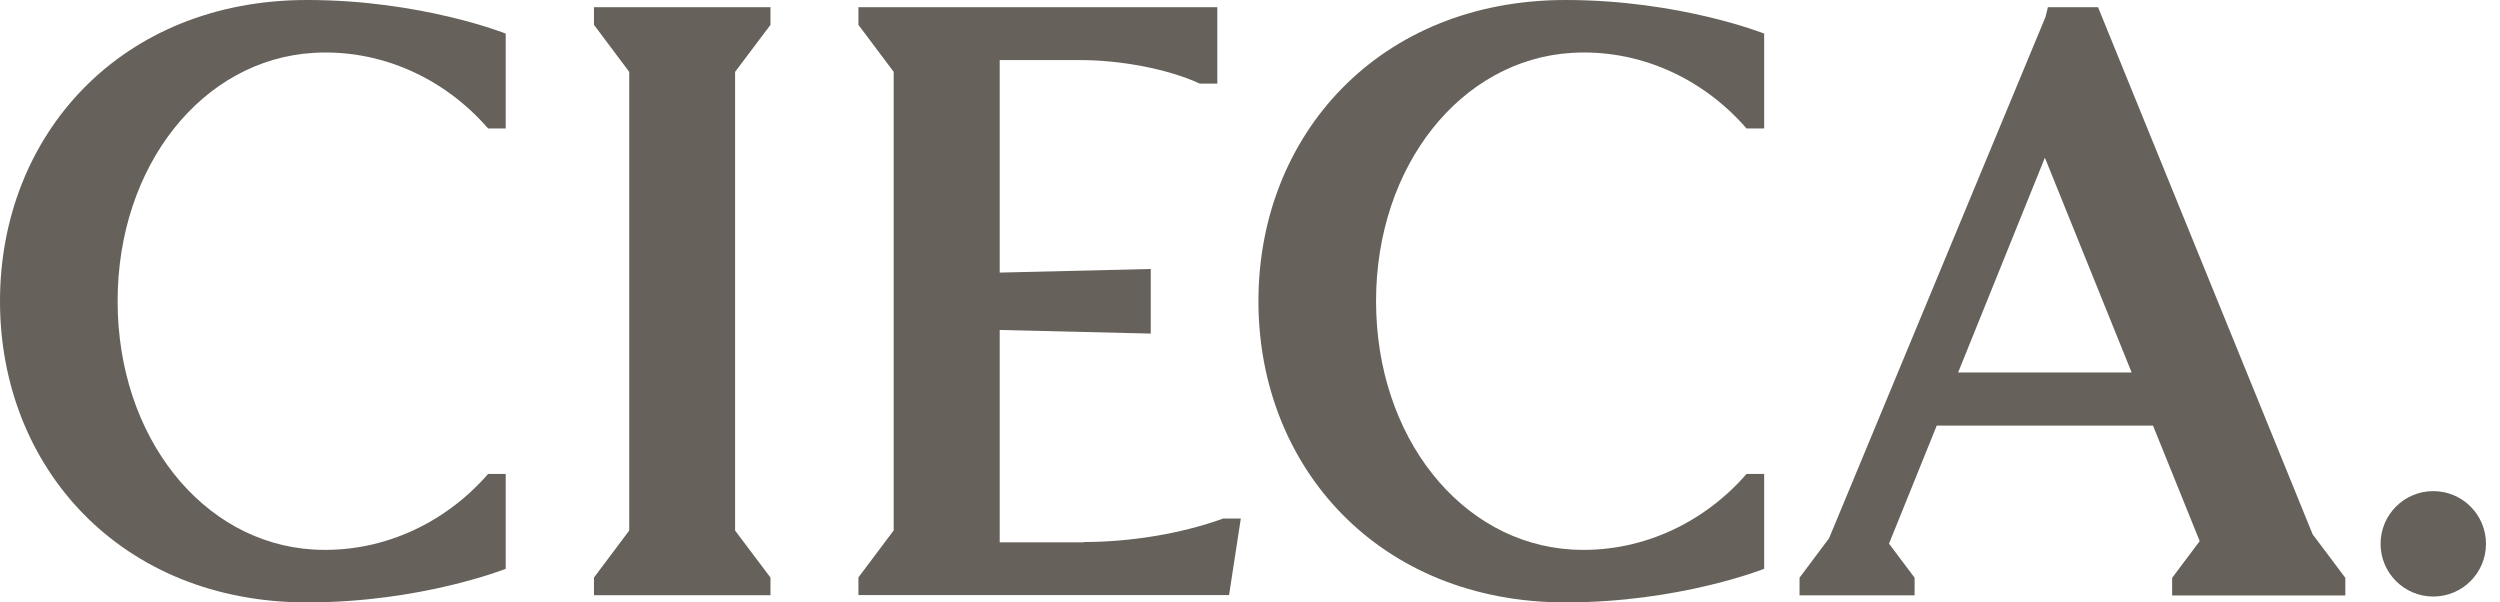 <?xml version="1.0" encoding="UTF-8"?>
<svg id="_レイヤー_1" data-name="レイヤー 1" xmlns="http://www.w3.org/2000/svg" viewBox="0 0 166 40">
  <defs>
    <style>
      .cls-1 {
        fill: #66615a;
      }
    </style>
  </defs>
  <circle class="cls-1" cx="161.57" cy="36.11" r="3.5"/>
  <polygon class="cls-1" points="41.78 .48 39.44 .48 39.44 1.65 41.78 4.77 41.78 35.23 39.44 38.35 39.44 39.52 41.78 39.52 48.81 39.52 51.16 39.52 51.16 38.35 48.81 35.23 48.81 4.77 51.16 1.65 51.16 .48 48.81 .48 41.78 .48"/>
  <path class="cls-1" d="M71.97,36.01h-5.59v-14.1l10.03.24v-4.29l-10.03.24V3.99h5.39c2.46,0,5.66.53,7.89,1.56h1.17V.48h-23.83v1.17l2.34,3.12v30.45l-2.34,3.12v1.17h24.61l.78-5.08h-1.17c-2.84,1.03-6.23,1.56-9.26,1.56Z"/>
  <path class="cls-1" d="M139.31.48h-3.33l-.16.65-14.37,34.61-1.96,2.62v1.17h7.64v-1.17l-1.7-2.26,3.17-7.84h14.36l3.1,7.67-1.83,2.44v1.17h11.5v-1.17l-2.17-2.89L139.31.48ZM130.02,24.73l5.76-14.26,5.76,14.26h-11.52Z"/>
  <path class="cls-1" d="M0,20c0,11.05,8.03,20,20.39,20,7.58,0,13.19-2.23,13.19-2.23v-6.3h-1.17c-2.96,3.4-7.21,5.27-11.59,5.02-7.38-.43-13.01-7.48-13.01-16.49S13.44,3.95,20.82,3.51c4.38-.26,8.63,1.61,11.59,5.02h1.17V2.23S27.98,0,20.39,0C8.03,0,0,8.95,0,20Z"/>
  <path class="cls-1" d="M83.56,20c0,11.05,8.03,20,20.39,20,7.58,0,13.19-2.23,13.19-2.23v-6.3h-1.17c-2.96,3.4-7.21,5.27-11.59,5.02-7.38-.43-13.01-7.48-13.01-16.49h0c0-9,5.64-16.05,13.01-16.49,4.38-.26,8.63,1.61,11.59,5.02h1.17V2.23s-5.61-2.23-13.19-2.23c-12.36,0-20.39,8.95-20.39,20Z"/>
</svg>